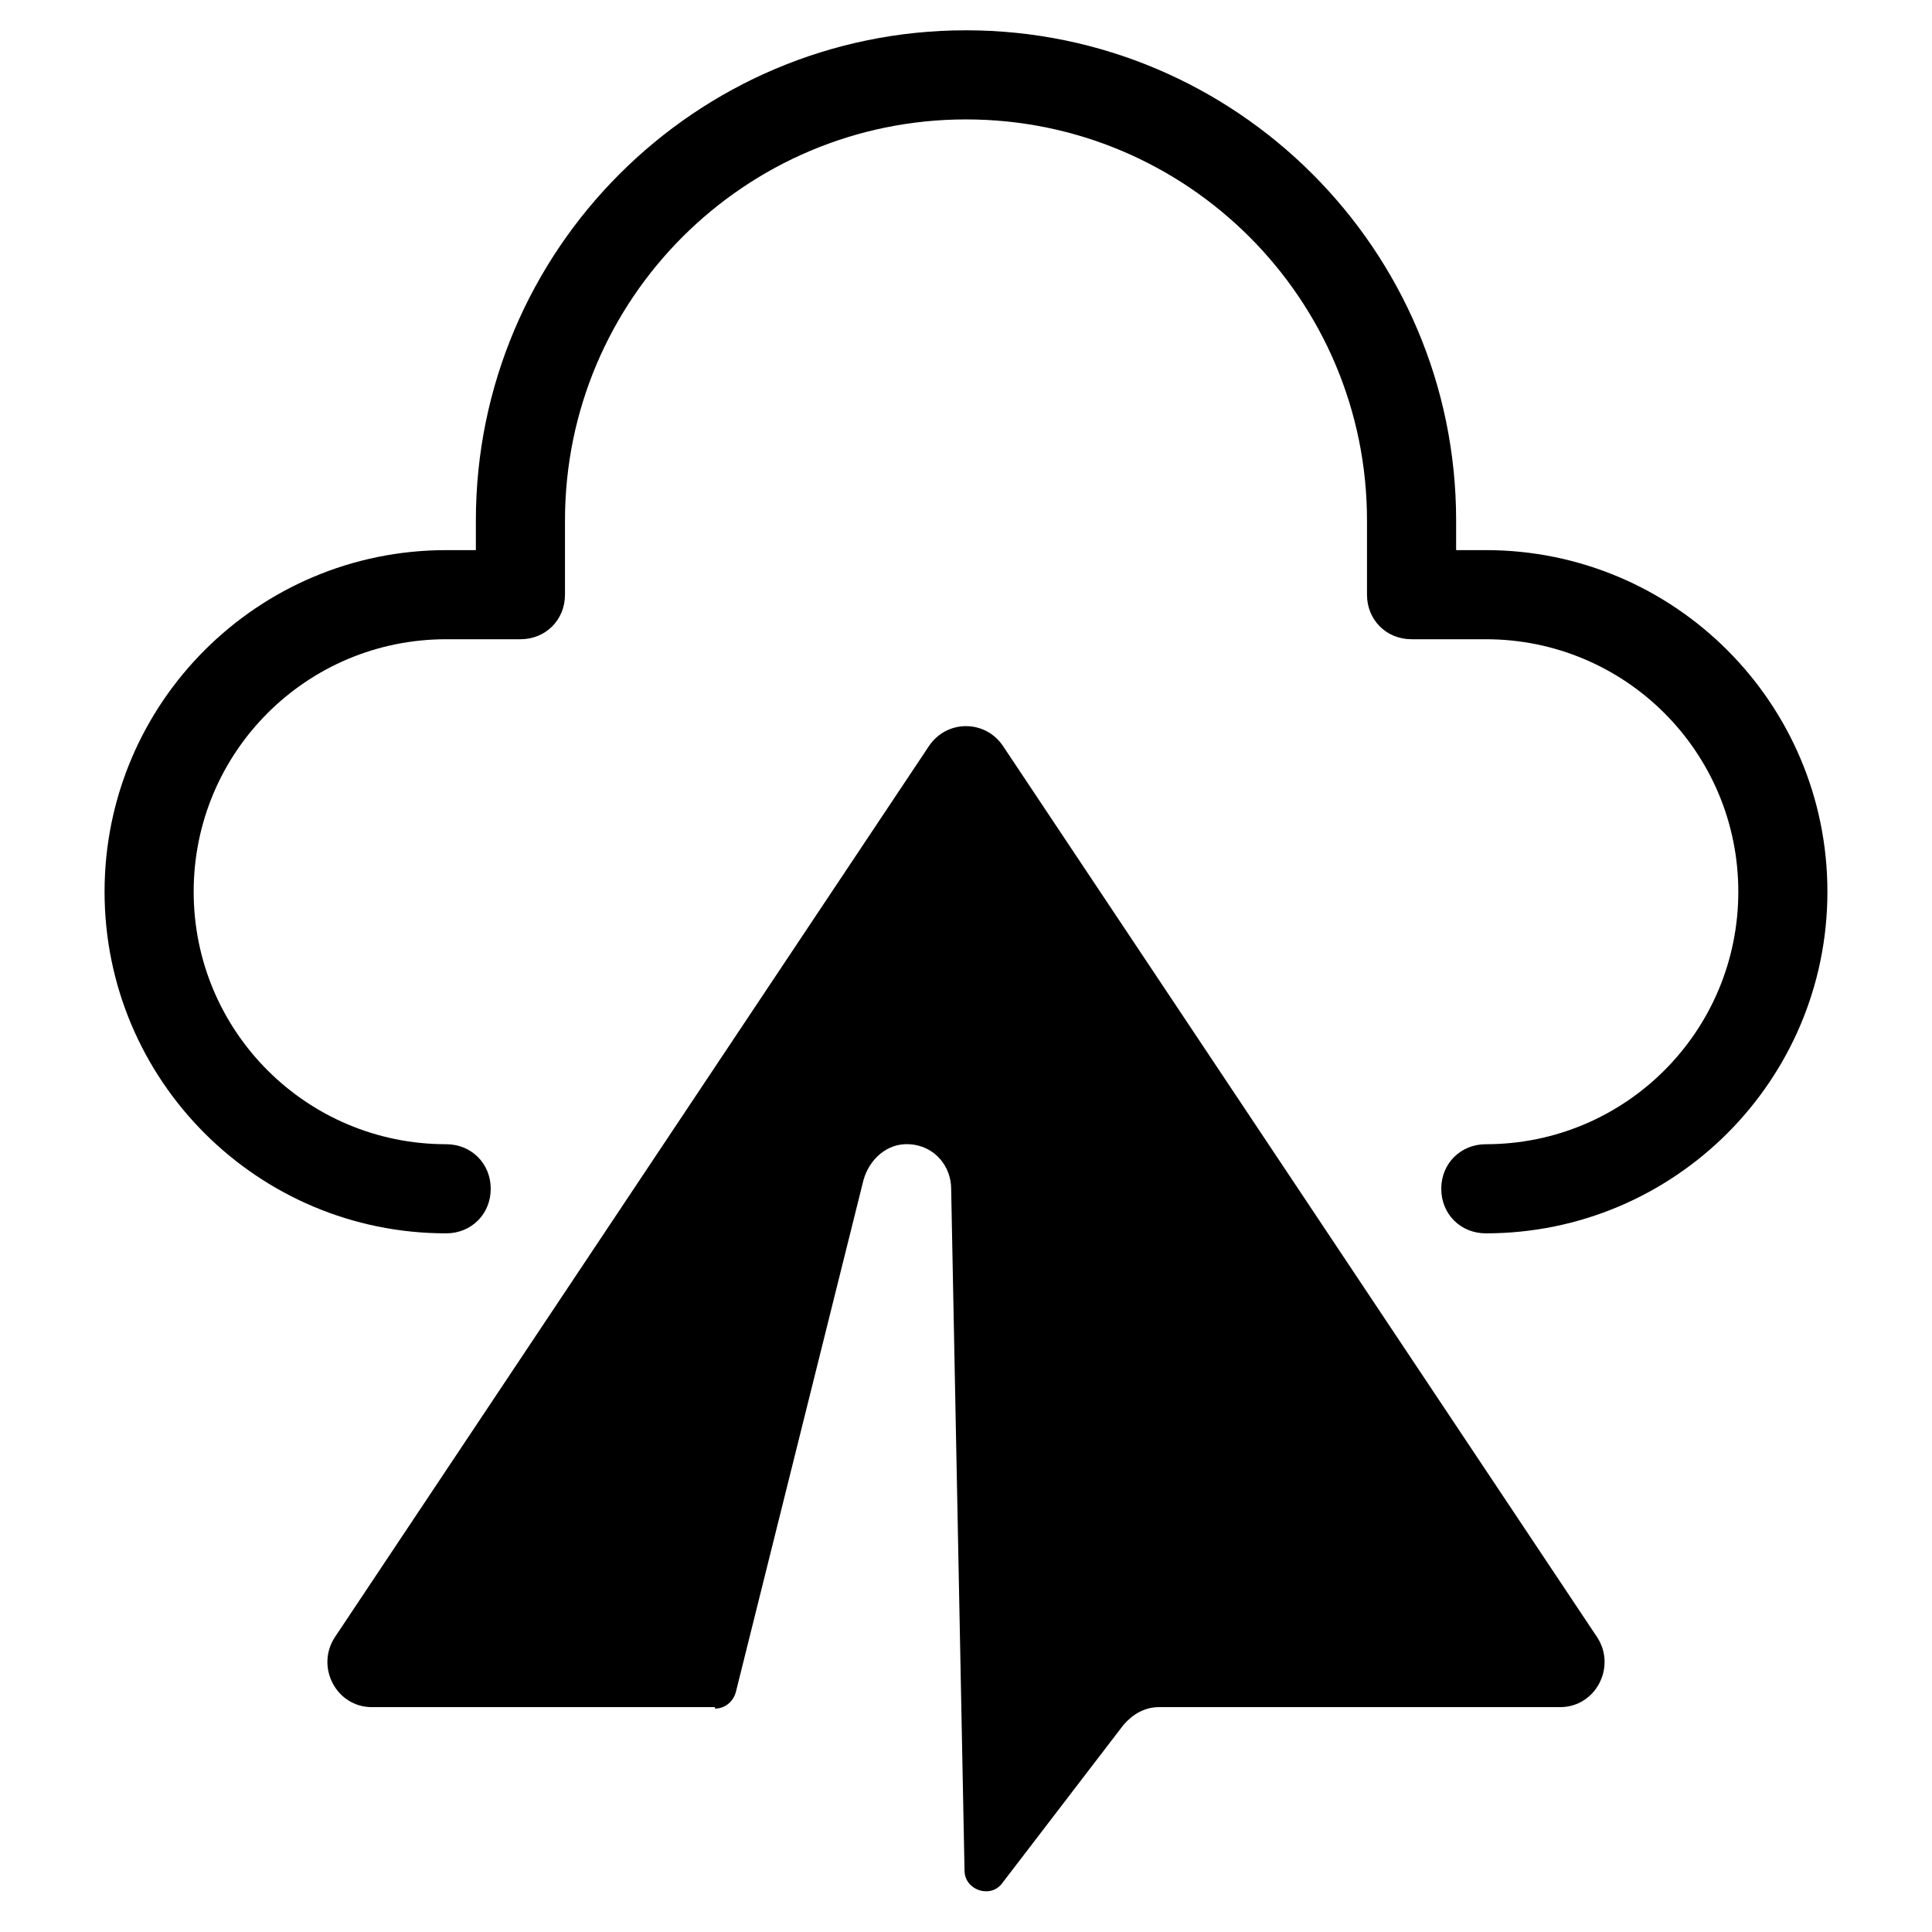 <?xml version="1.0" encoding="UTF-8"?>
<!-- Uploaded to: SVG Repo, www.svgrepo.com, Generator: SVG Repo Mixer Tools -->
<svg fill="#000000" width="800px" height="800px" version="1.1" viewBox="144 144 512 512" xmlns="http://www.w3.org/2000/svg">
 <g>
  <path d="m537.76 289.79h-7.871v-7.871c0-71.637-58.254-129.89-129.89-129.89-71.637 0-129.89 58.25-129.89 129.89v7.871h-7.871c-49.988 0-90.527 40.543-90.527 90.531 0 49.988 40.539 90.527 90.527 90.527 6.691 0 11.809-5.117 11.809-11.809 0-6.691-5.117-11.809-11.809-11.809-37 0-66.914-29.914-66.914-66.914s29.914-66.914 66.914-66.914h19.68c6.691 0 11.809-5.117 11.809-11.809v-19.68c0-58.641 47.625-106.27 106.27-106.27s106.27 47.625 106.27 106.27v19.68c0 6.691 5.117 11.809 11.809 11.809h19.68c37 0 66.914 29.914 66.914 66.914s-29.914 66.914-66.914 66.914c-6.691 0-11.809 5.117-11.809 11.809 0 6.691 5.117 11.809 11.809 11.809 49.988 0 90.527-40.539 90.527-90.527 0-49.992-40.543-90.535-90.531-90.535z"/>
  <path d="m333.48 596.8c2.363 0 4.723-1.574 5.512-4.328l33.852-135.79c1.574-5.512 6.297-9.84 12.203-9.445 6.691 0.395 11.02 5.902 11.02 11.809l3.543 180.66c0 5.117 6.691 7.477 9.84 3.543l32.273-42.117c2.363-2.754 5.512-4.723 9.445-4.723h106.27c9.445 0 14.957-10.629 9.84-18.5l-157.44-236.16c-4.723-7.086-14.957-7.086-19.68 0l-157.44 236.16c-5.117 7.871 0.395 18.5 9.84 18.5l90.922-0.004z"/>
 </g>
</svg>